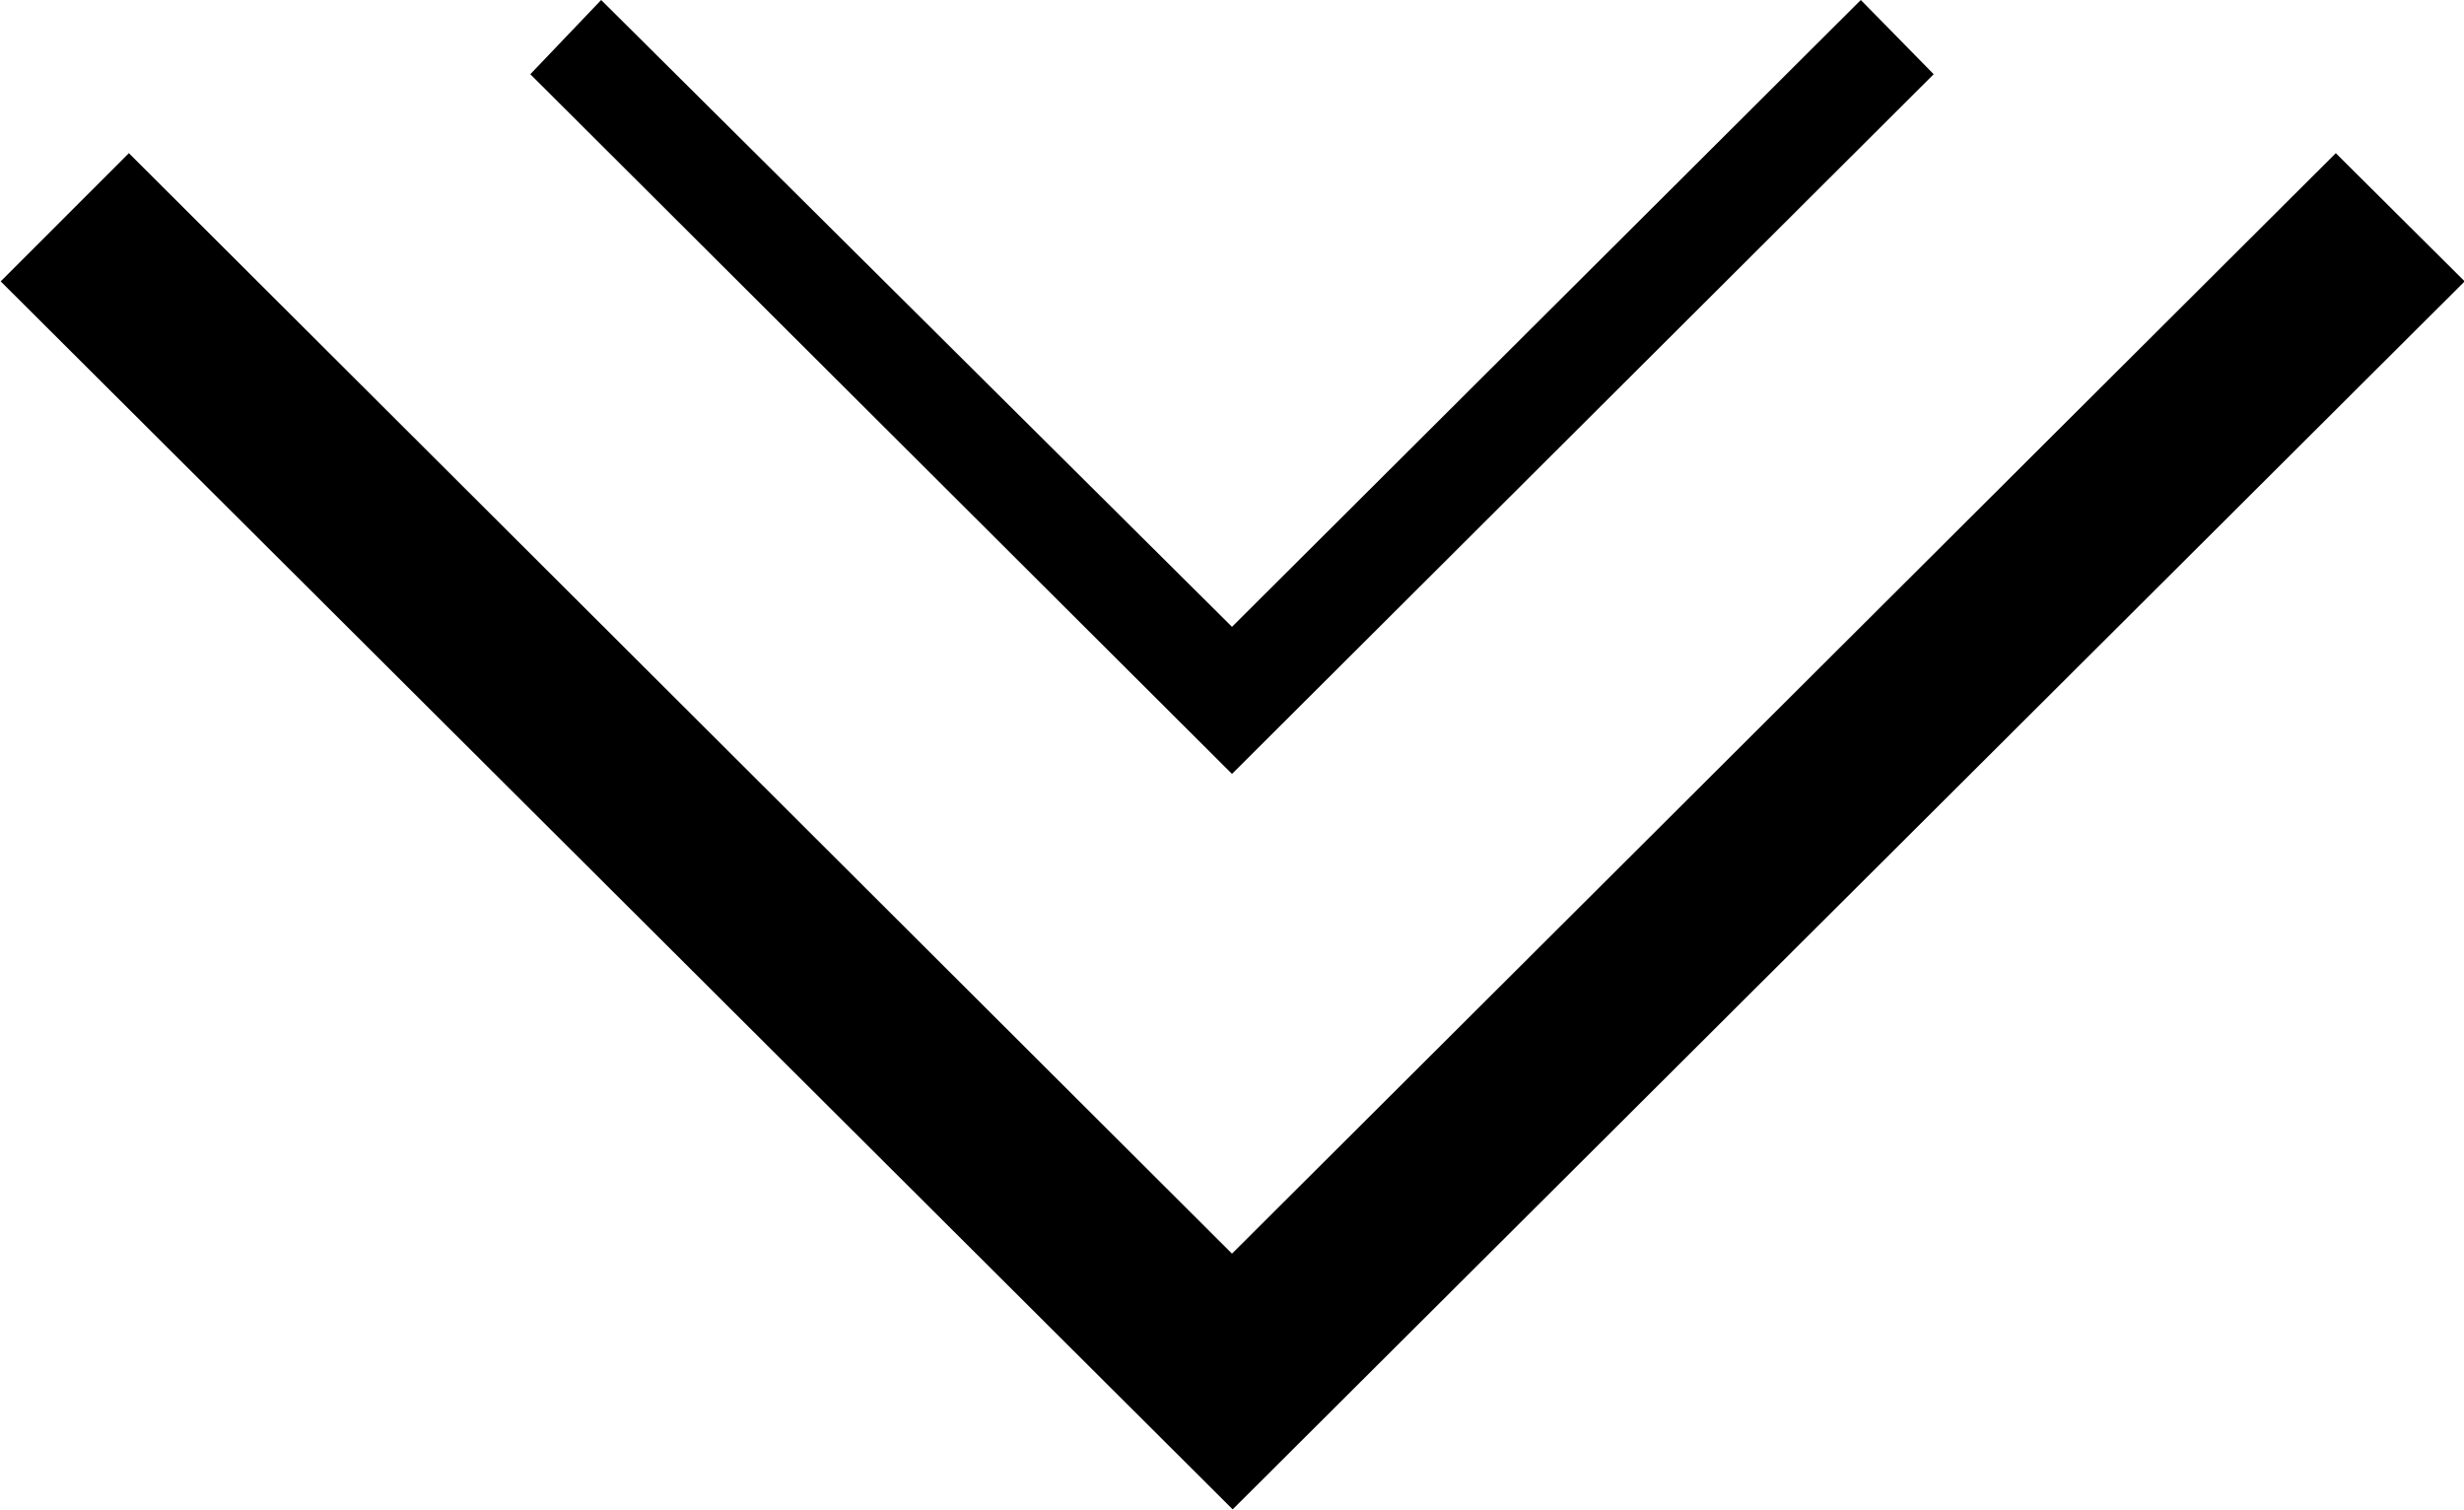 <svg id="Layer_1" data-name="Layer 1" xmlns="http://www.w3.org/2000/svg" viewBox="0 0 36.52 22.38"><title>arrow_down</title><path d="M137.71,15.17,121.35,31.48,105,15.17l-1.9,1.9,18.26,18.2,18.26-18.2Zm0,0" transform="translate(-103.09 -12.9)"/><path d="M130.67,12.9l-9.32,9.29L112,12.9,110.95,14l10.4,10.37L131.75,14Zm0,0" transform="translate(-103.09 -12.9)"/></svg>